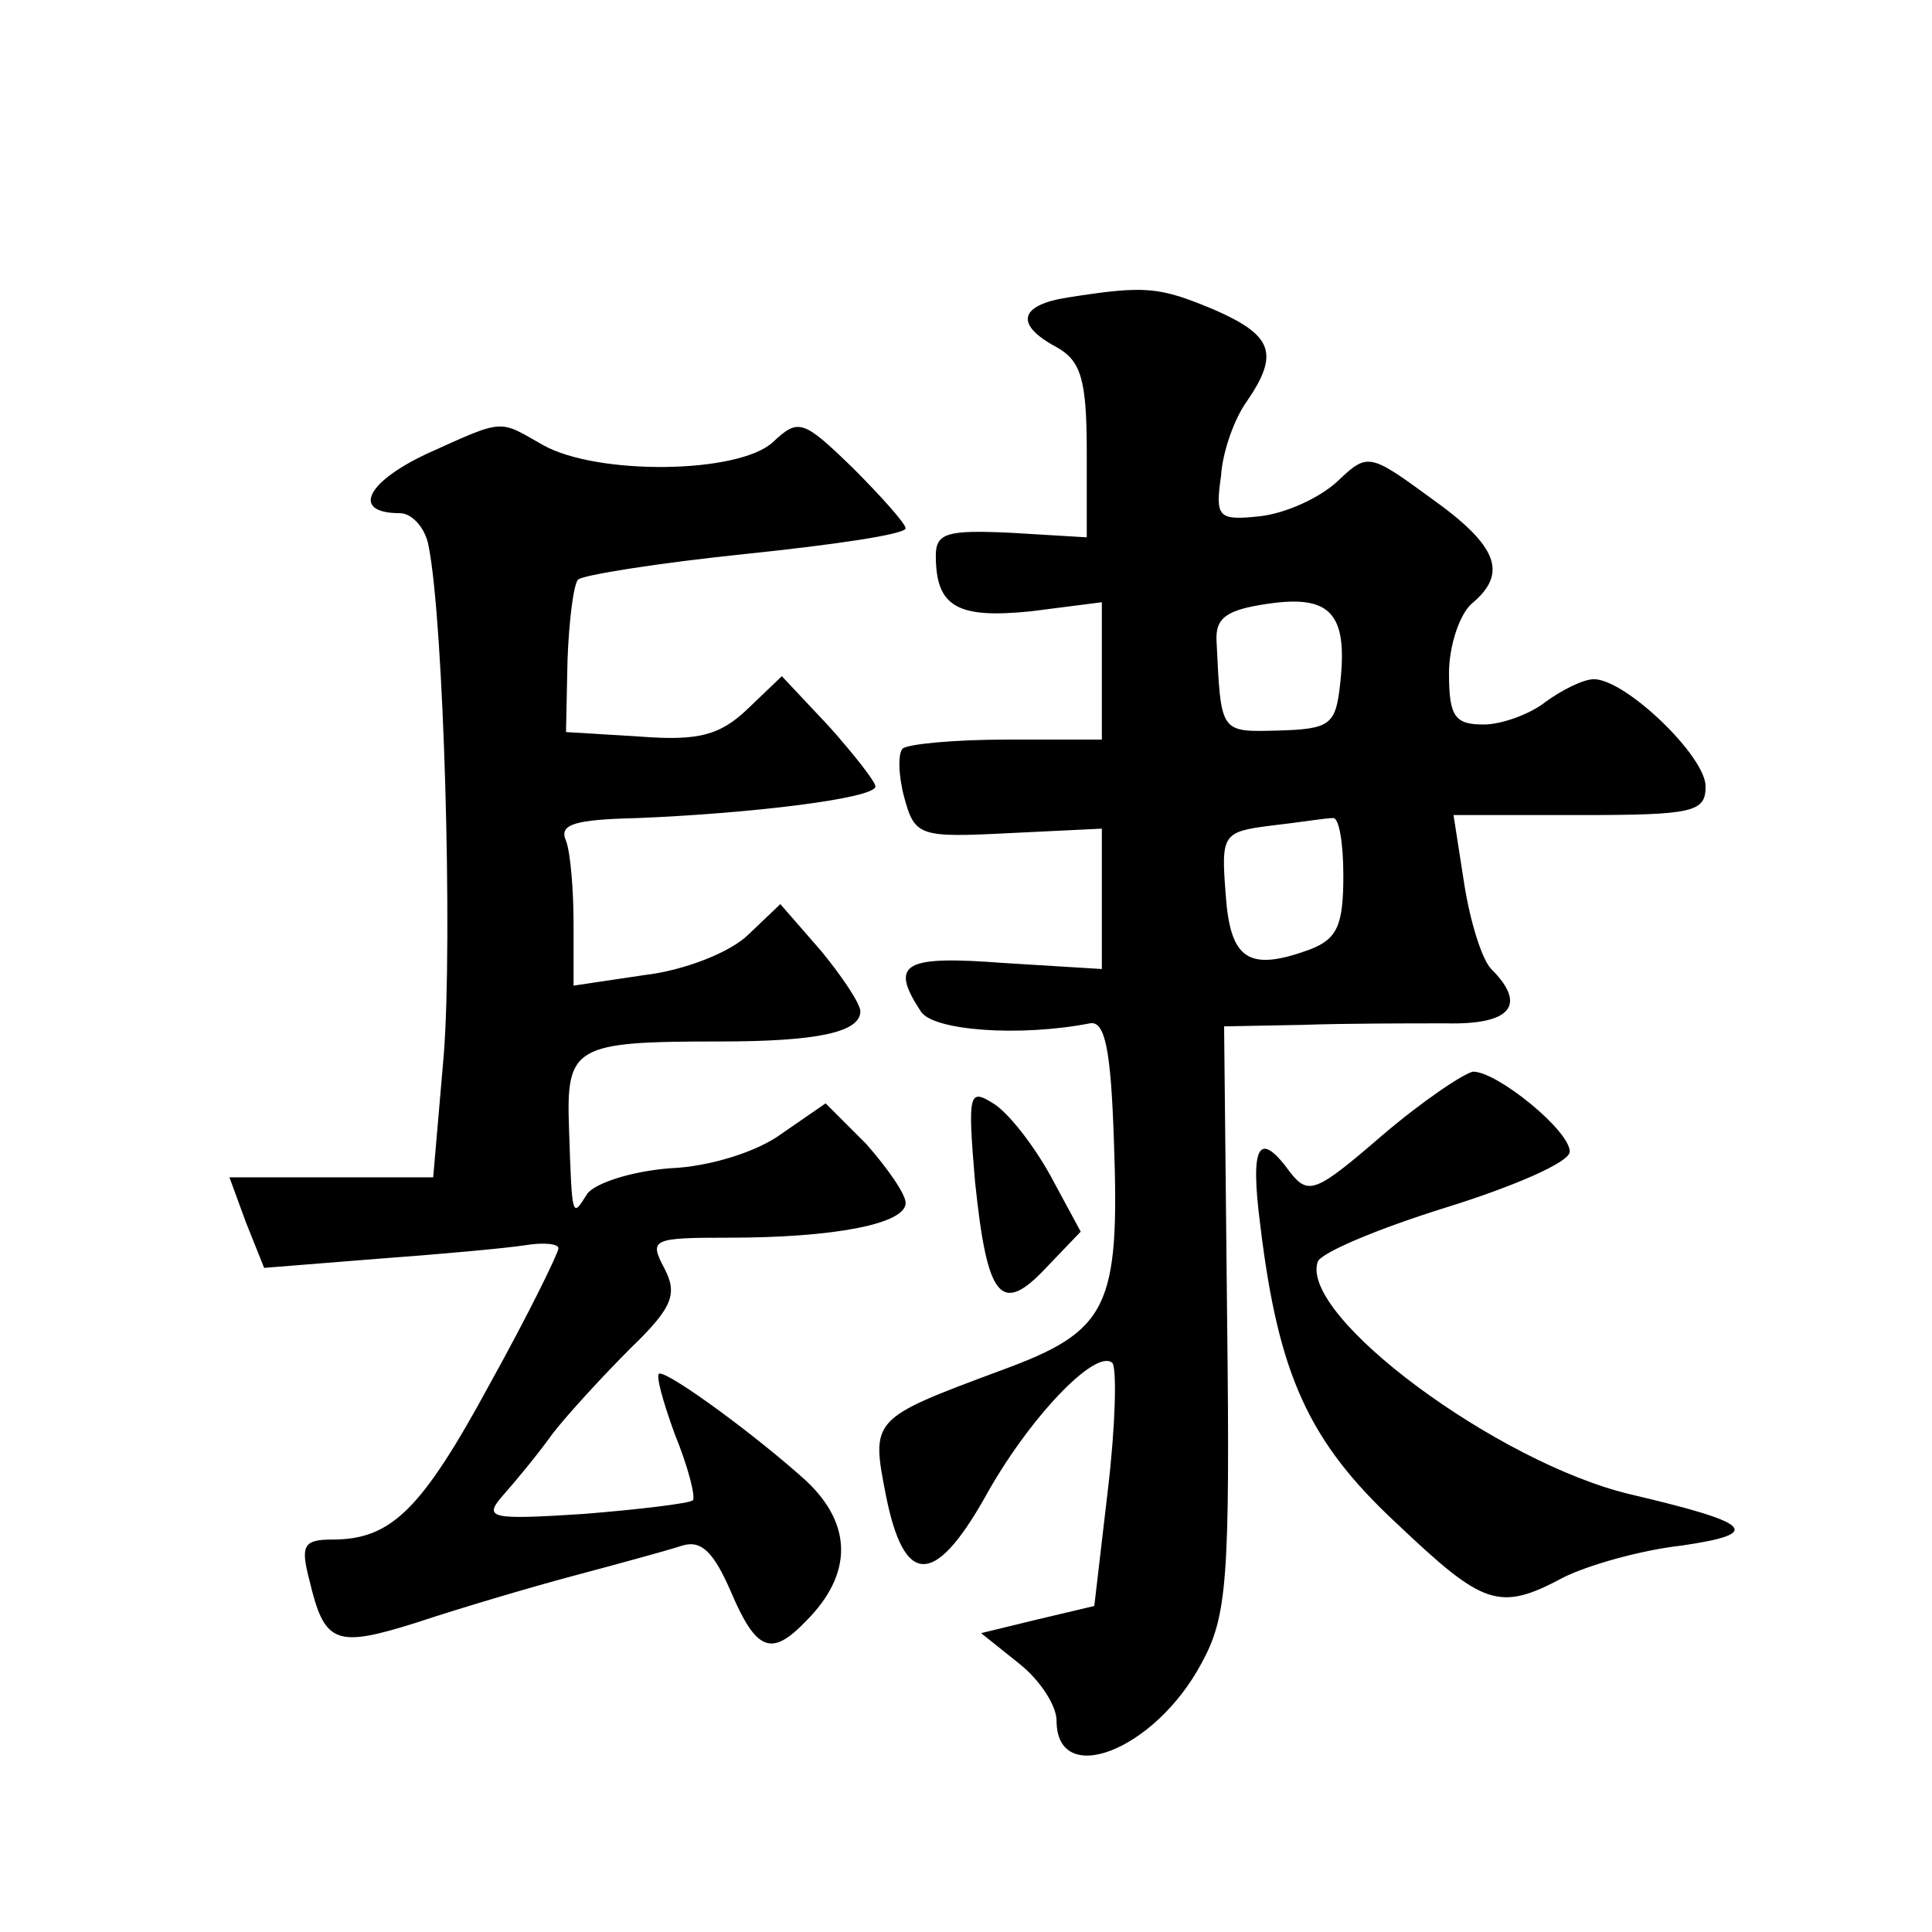 <?xml version="1.0" standalone="no"?>
<!DOCTYPE svg PUBLIC "-//W3C//DTD SVG 20010904//EN"
 "http://www.w3.org/TR/2001/REC-SVG-20010904/DTD/svg10.dtd">
<svg version="1.0" xmlns="http://www.w3.org/2000/svg"
 width="128pt" height="128pt" viewBox="0 0 128 128"
 preserveAspectRatio="xMidYMid meet">
<g transform="translate(0,128) scale(0.1,-0.1)"
fill="#0" stroke="none">
<path d="M708 1083 c-33 -5 -36 -18 -8 -33 16 -9 20 -21 20 -69 l0 -57 -50 3 c-42
2 -50 0 -50 -15 0 -34 14 -42 63 -37 l47 6 0 -46 0 -45 -63 0 c-35 0 -66 -3 -69
-6 -3 -3 -3 -17 1 -32 7 -26 10 -27 69 -24 l62 3 0 -47 0 -46 -65 4 c-66 5 -76
0 -55 -32 8 -13 66 -17 112 -8 10 2 14 -17 16 -78 4 -111 -4 -126 -75 -152 -86
-32 -86 -32 -76 -83 12 -60 32 -60 65 -2 29 53 74 100 85 90 3 -4 2 -42 -3 -84
l-9 -77 -38 -9 -37 -9 25 -20 c14 -11 25 -28 25 -38 0 -45 65 -20 96 38 17 31 19
55 17 228 l-2 194 52 1 c29 1 71 1 95 1 43 -1 54 12 30 36 -6 6 -14 31 -18 57 l-7
45 84 0 c75 0 83 2 83 19 0 20 -53 71 -74 71 -7 0 -21 -7 -32 -15 -10 -8 -29 -15
-41 -15 -19 0 -23 5 -23 34 0 18 7 39 15 46 24 20 18 38 -27 70 -41 30 -42 30 -62
11 -12 -11 -34 -21 -51 -23 -28 -3 -30 -1 -26 27 1 16 9 38 17 49 22 32 17 44 -22
61 -36 15 -45 16 -96 8z m180 -255 c-3 -28 -6 -31 -41 -32 -39 -1 -38 -2 -41 59
-1 16 7 21 34 25 41 6 53 -6 48 -52z m2 -128 c0 -33 -4 -42 -22 -49 -41 -15 -53
-7 -56 37 -3 39 -2 41 30 45 18 2 36 5 41 5 4 1 7 -16 7 -38z M282 979 c-40 -19
-49 -39 -17 -39 8 0 17 -10 19 -22 10 -50 16 -260 10 -337 l-7 -81 -68 0 -67 0
11 -30 12 -30 75 6 c41 3 85 7 98 9 12 2 22 1 22 -2 0 -3 -20 -44 -45 -89 -46 -85
-66 -104 -105 -104 -19 0 -21 -4 -15 -27 10 -42 17 -45 71 -28 27 9 74 23 104 31
30 8 63 17 72 20 13 4 21 -5 32 -30 17 -40 27 -44 50 -20 31 31 31 64 0 93 -32
29 -89 71 -97 71 -3 0 2 -18 10 -40 9 -22 14 -42 12 -44 -2 -2 -35 -6 -72 -9 -62
-4 -67 -3 -54 12 8 9 23 27 33 41 10 13 34 39 52 57 28 27 31 36 22 53 -10 19 -8
20 43 20 69 0 117 9 117 23 0 6 -12 23 -26 39 l-27 27 -29 -20 c-16 -12 -48 -22
-74 -23 -26 -2 -50 -10 -55 -17 -10 -16 -10 -17 -12 43 -2 55 3 58 100 58 64 0
93 6 93 20 0 5 -12 23 -26 40 l-27 31 -21 -20 c-12 -12 -43 -24 -69 -27 l-47 -7
0 41 c0 22 -2 47 -5 55 -5 11 6 14 47 15 75 3 158 13 158 21 0 3 -14 21 -31 40
l-31 33 -23 -22 c-18 -17 -32 -21 -71 -18 l-49 3 1 48 c1 26 4 50 7 53 3 3 53 11
111 17 58 6 106 13 106 17 0 3 -16 21 -35 40 -33 32 -36 33 -53 17 -23 -21 -116
-22 -152 -2 -30 17 -25 18 -78 -6z M916 528 c-44 -38 -49 -40 -61 -25 -21 29 -27
19 -20 -35 12 -99 32 -143 90 -197 58 -55 68 -59 111 -36 16 8 51 18 78 21 55 8
47 15 -34 34 -88 21 -219 118 -207 154 2 6 40 22 85 36 45 14 82 30 82 37 0 14
-48 53 -64 53 -6 -1 -33 -19 -60 -42z M646 497 c8 -77 17 -89 47 -57 l23 24 -20
37 c-11 20 -28 42 -38 48 -16 10 -17 7 -12 -52z"/>
</g>
</svg>
